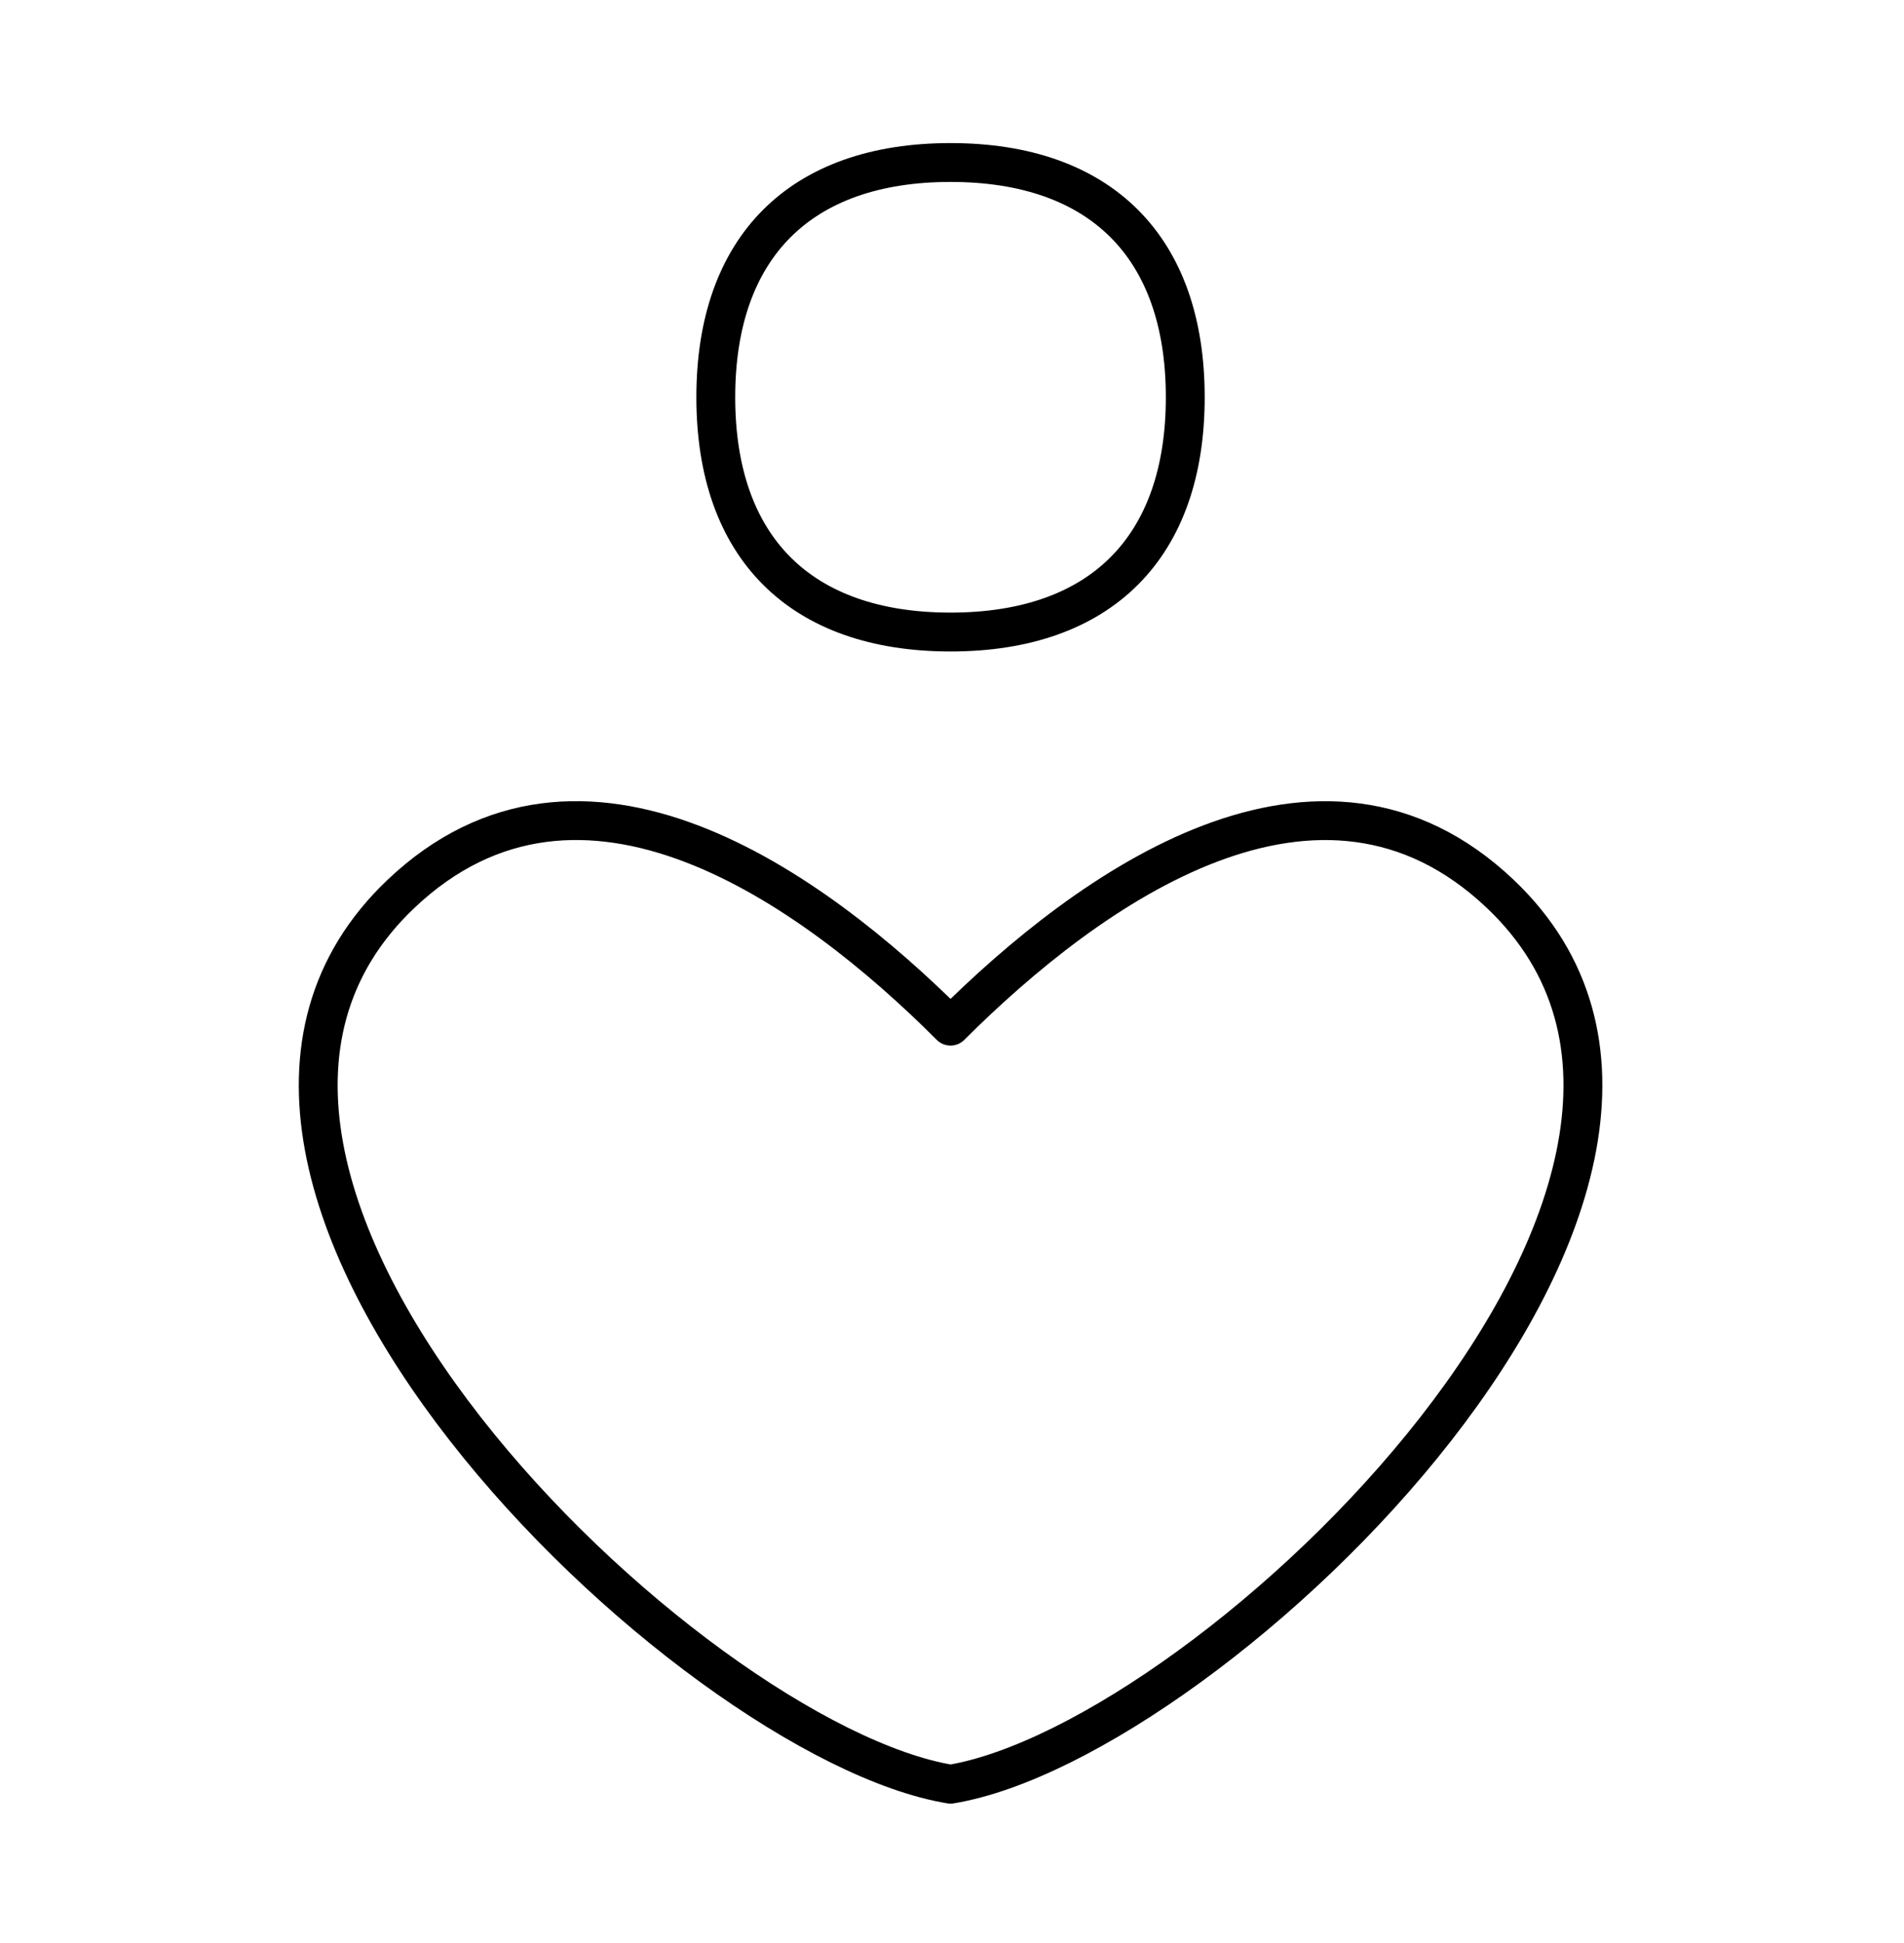 <svg width="49" height="50" viewBox="0 0 49 50" fill="none" xmlns="http://www.w3.org/2000/svg">
<path d="M24.462 16.264C28.328 16.264 30.503 14.089 30.503 10.223C30.503 6.356 28.328 4.182 24.462 4.182C20.596 4.182 18.421 6.356 18.421 10.223C18.421 14.089 20.596 16.264 24.462 16.264ZM38.612 23.005C33.965 18.594 28.049 22.826 24.462 26.406C20.879 22.822 14.962 18.594 10.316 23.005C2.638 30.296 17.713 44.801 24.462 45.913C31.214 44.801 46.285 30.296 38.612 23.005Z" stroke="black" stroke-linecap="round" stroke-linejoin="round"/>
</svg>
